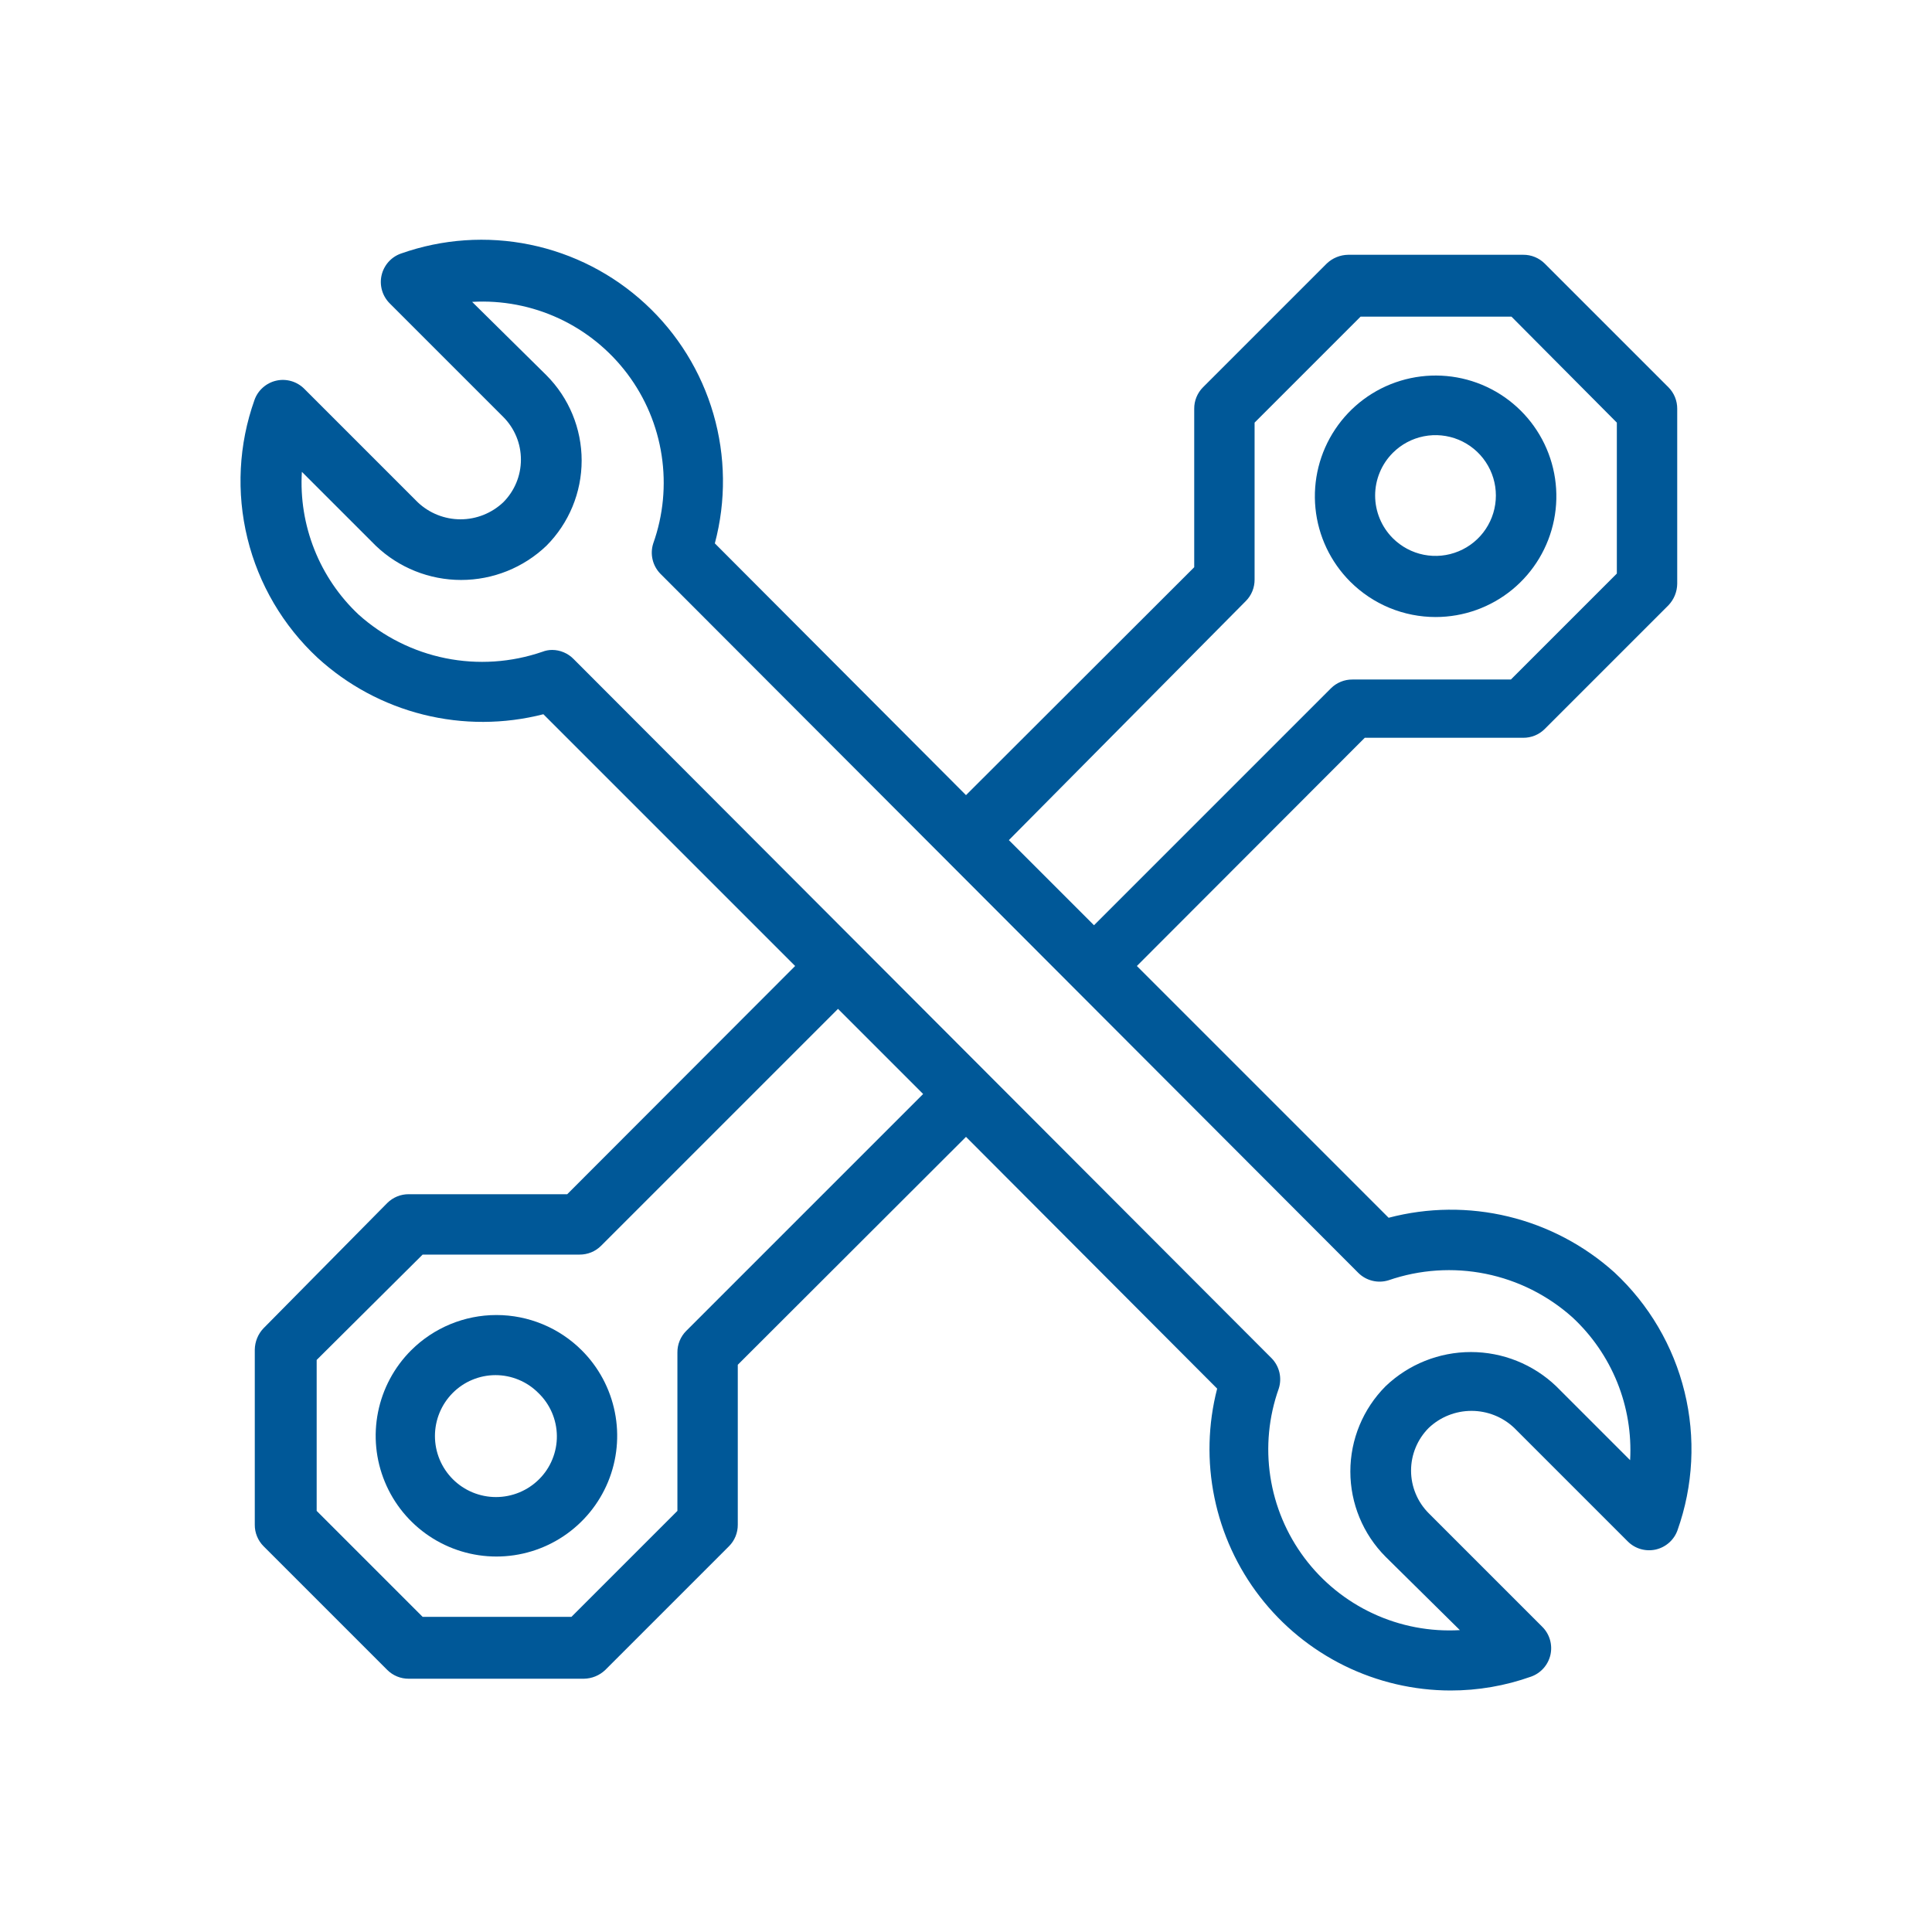 <svg width="64" height="64" viewBox="0 0 64 64" fill="none" xmlns="http://www.w3.org/2000/svg">
<path d="M18 23.66L26.34 32L18.79 39.56H13.54C13.408 39.559 13.278 39.584 13.156 39.634C13.034 39.684 12.923 39.757 12.83 39.85L8.73 44C8.547 44.191 8.444 44.445 8.44 44.71V50.51C8.439 50.642 8.464 50.772 8.514 50.894C8.564 51.016 8.637 51.127 8.73 51.22L12.83 55.32C12.923 55.413 13.034 55.486 13.156 55.536C13.278 55.585 13.408 55.611 13.54 55.61H19.34C19.605 55.606 19.858 55.503 20.05 55.32L24.15 51.22C24.243 51.127 24.316 51.016 24.366 50.894C24.415 50.772 24.441 50.642 24.44 50.51V45.21L32 37.66L40.32 46C40.015 47.181 39.984 48.416 40.23 49.61C40.475 50.805 40.99 51.928 41.736 52.893C42.482 53.858 43.439 54.639 44.533 55.178C45.627 55.716 46.83 55.998 48.05 56C48.96 56.001 49.863 55.845 50.72 55.54C50.879 55.483 51.02 55.388 51.132 55.262C51.244 55.136 51.322 54.984 51.36 54.82C51.397 54.655 51.392 54.483 51.345 54.32C51.298 54.157 51.21 54.009 51.09 53.89L47.33 50.13C47.144 49.944 46.996 49.724 46.896 49.481C46.795 49.238 46.743 48.978 46.743 48.715C46.743 48.452 46.795 48.192 46.896 47.949C46.996 47.706 47.144 47.486 47.33 47.3C47.712 46.938 48.219 46.737 48.745 46.737C49.271 46.737 49.777 46.938 50.16 47.3L53.92 51.06C54.039 51.18 54.187 51.268 54.35 51.315C54.513 51.362 54.685 51.367 54.85 51.33C55.014 51.292 55.166 51.214 55.292 51.102C55.418 50.99 55.514 50.849 55.57 50.69C56.093 49.218 56.175 47.625 55.803 46.107C55.432 44.589 54.624 43.214 53.48 42.15C52.481 41.252 51.274 40.616 49.969 40.3C48.663 39.984 47.299 39.998 46 40.34L37.66 32L45.21 24.44H50.46C50.592 24.441 50.722 24.415 50.844 24.366C50.966 24.316 51.076 24.243 51.17 24.15L55.27 20.05C55.453 19.858 55.556 19.605 55.56 19.34V13.54C55.561 13.408 55.535 13.278 55.486 13.156C55.436 13.034 55.363 12.923 55.27 12.83L51.17 8.73C51.076 8.637 50.966 8.564 50.844 8.514C50.722 8.464 50.592 8.439 50.46 8.44H44.66C44.395 8.444 44.142 8.547 43.95 8.73L39.85 12.83C39.757 12.923 39.684 13.034 39.634 13.156C39.584 13.278 39.559 13.408 39.56 13.54V18.79L32 26.34L23.68 18C24.055 16.593 24.038 15.11 23.632 13.711C23.226 12.312 22.446 11.051 21.375 10.063C20.305 9.075 18.986 8.398 17.559 8.105C16.132 7.812 14.653 7.914 13.28 8.4C13.121 8.456 12.979 8.552 12.867 8.678C12.756 8.804 12.677 8.956 12.64 9.12C12.602 9.285 12.608 9.457 12.655 9.62C12.702 9.782 12.79 9.93 12.91 10.05L16.67 13.81C16.856 13.996 17.003 14.216 17.104 14.459C17.205 14.702 17.256 14.962 17.256 15.225C17.256 15.488 17.205 15.748 17.104 15.991C17.003 16.234 16.856 16.454 16.67 16.64C16.287 17.001 15.781 17.203 15.255 17.203C14.729 17.203 14.222 17.001 13.84 16.64L10.08 12.88C9.96 12.76 9.812 12.672 9.65 12.625C9.487 12.578 9.315 12.572 9.15 12.61C8.986 12.647 8.834 12.726 8.708 12.838C8.582 12.949 8.486 13.091 8.43 13.25C7.906 14.722 7.825 16.315 8.197 17.833C8.568 19.35 9.376 20.726 10.52 21.79C11.513 22.699 12.717 23.346 14.023 23.672C15.329 23.998 16.696 23.994 18 23.66ZM22.73 44.09C22.637 44.183 22.564 44.294 22.514 44.416C22.464 44.538 22.439 44.668 22.44 44.8V50.05L18.93 53.56H14L10.49 50.05V45.05L14 41.56H19.2C19.331 41.561 19.462 41.535 19.584 41.486C19.706 41.436 19.816 41.363 19.91 41.27L27.76 33.42L30.58 36.24L22.73 44.09ZM41.27 19.91C41.363 19.817 41.436 19.706 41.486 19.584C41.535 19.462 41.561 19.331 41.56 19.2V14L45.07 10.49H50.07L53.56 14V19L50.05 22.51H44.8C44.668 22.509 44.538 22.534 44.416 22.584C44.294 22.634 44.183 22.707 44.09 22.8L36.24 30.65L33.42 27.83L41.27 19.91ZM10 15.63L12.45 18.08C13.211 18.807 14.223 19.212 15.275 19.212C16.327 19.212 17.339 18.807 18.1 18.08C18.848 17.33 19.268 16.314 19.268 15.255C19.268 14.196 18.848 13.18 18.1 12.43L15.64 10C16.628 9.943 17.616 10.131 18.514 10.548C19.412 10.965 20.192 11.598 20.787 12.39C21.381 13.182 21.77 14.109 21.918 15.088C22.067 16.067 21.972 17.067 21.64 18C21.584 18.172 21.576 18.356 21.617 18.532C21.657 18.708 21.745 18.869 21.87 19L45 42.17C45.129 42.297 45.291 42.386 45.467 42.428C45.643 42.471 45.827 42.464 46 42.41C47.032 42.054 48.142 41.98 49.212 42.196C50.283 42.412 51.276 42.911 52.09 43.64C52.736 44.239 53.242 44.974 53.573 45.792C53.903 46.609 54.049 47.49 54 48.37L51.55 45.92C50.789 45.193 49.777 44.788 48.725 44.788C47.673 44.788 46.661 45.193 45.9 45.92C45.152 46.67 44.732 47.686 44.732 48.745C44.732 49.804 45.152 50.82 45.9 51.57L48.36 54C47.371 54.057 46.384 53.869 45.486 53.452C44.588 53.035 43.807 52.402 43.213 51.61C42.619 50.818 42.23 49.891 42.081 48.912C41.932 47.933 42.028 46.933 42.36 46C42.416 45.828 42.423 45.644 42.383 45.468C42.342 45.292 42.255 45.13 42.13 45L19 21.83C18.907 21.735 18.797 21.66 18.675 21.609C18.553 21.557 18.422 21.53 18.29 21.53C18.18 21.53 18.072 21.55 17.97 21.59C16.937 21.946 15.828 22.02 14.758 21.804C13.687 21.587 12.693 21.089 11.88 20.36C11.239 19.758 10.738 19.021 10.414 18.204C10.089 17.387 9.947 16.508 10 15.63Z" fill="#005898"/>
<path d="M13.62 44.73C13.06 45.289 12.678 46.002 12.523 46.778C12.367 47.554 12.446 48.359 12.749 49.09C13.051 49.822 13.564 50.447 14.222 50.887C14.88 51.327 15.653 51.562 16.445 51.562C17.237 51.562 18.01 51.327 18.668 50.887C19.326 50.447 19.839 49.822 20.142 49.09C20.444 48.359 20.523 47.554 20.367 46.778C20.212 46.002 19.831 45.289 19.27 44.73C18.52 43.982 17.504 43.562 16.445 43.562C15.386 43.562 14.37 43.982 13.62 44.73ZM17.86 49C17.481 49.379 16.966 49.592 16.43 49.592C15.894 49.592 15.379 49.379 15 49C14.621 48.621 14.408 48.106 14.408 47.57C14.408 47.034 14.621 46.519 15 46.14C15.186 45.954 15.406 45.806 15.649 45.706C15.892 45.605 16.152 45.553 16.415 45.553C16.678 45.553 16.938 45.605 17.181 45.706C17.424 45.806 17.644 45.954 17.83 46.14C18.023 46.324 18.176 46.545 18.282 46.789C18.388 47.034 18.444 47.297 18.447 47.564C18.45 47.83 18.399 48.094 18.298 48.341C18.198 48.588 18.049 48.812 17.86 49Z" fill="#005898"/>
<path d="M47.56 20.44C48.485 20.439 49.382 20.118 50.097 19.53C50.812 18.942 51.3 18.125 51.48 17.217C51.66 16.31 51.52 15.368 51.083 14.552C50.646 13.736 49.94 13.097 49.085 12.743C48.23 12.39 47.279 12.344 46.393 12.613C45.508 12.882 44.743 13.45 44.23 14.22C43.716 14.989 43.485 15.914 43.576 16.834C43.667 17.755 44.075 18.616 44.73 19.27C45.102 19.641 45.543 19.936 46.029 20.137C46.514 20.337 47.034 20.44 47.56 20.44ZM46.14 15C46.42 14.72 46.776 14.53 47.164 14.453C47.552 14.376 47.954 14.416 48.319 14.567C48.684 14.719 48.997 14.975 49.216 15.304C49.436 15.633 49.553 16.02 49.553 16.415C49.553 16.81 49.436 17.197 49.216 17.526C48.997 17.855 48.684 18.111 48.319 18.262C47.954 18.414 47.552 18.454 47.164 18.377C46.776 18.3 46.42 18.109 46.14 17.83C45.954 17.644 45.806 17.424 45.706 17.181C45.605 16.938 45.553 16.678 45.553 16.415C45.553 16.152 45.605 15.892 45.706 15.649C45.806 15.406 45.954 15.186 46.14 15Z" fill="#005898"/>
</svg>
